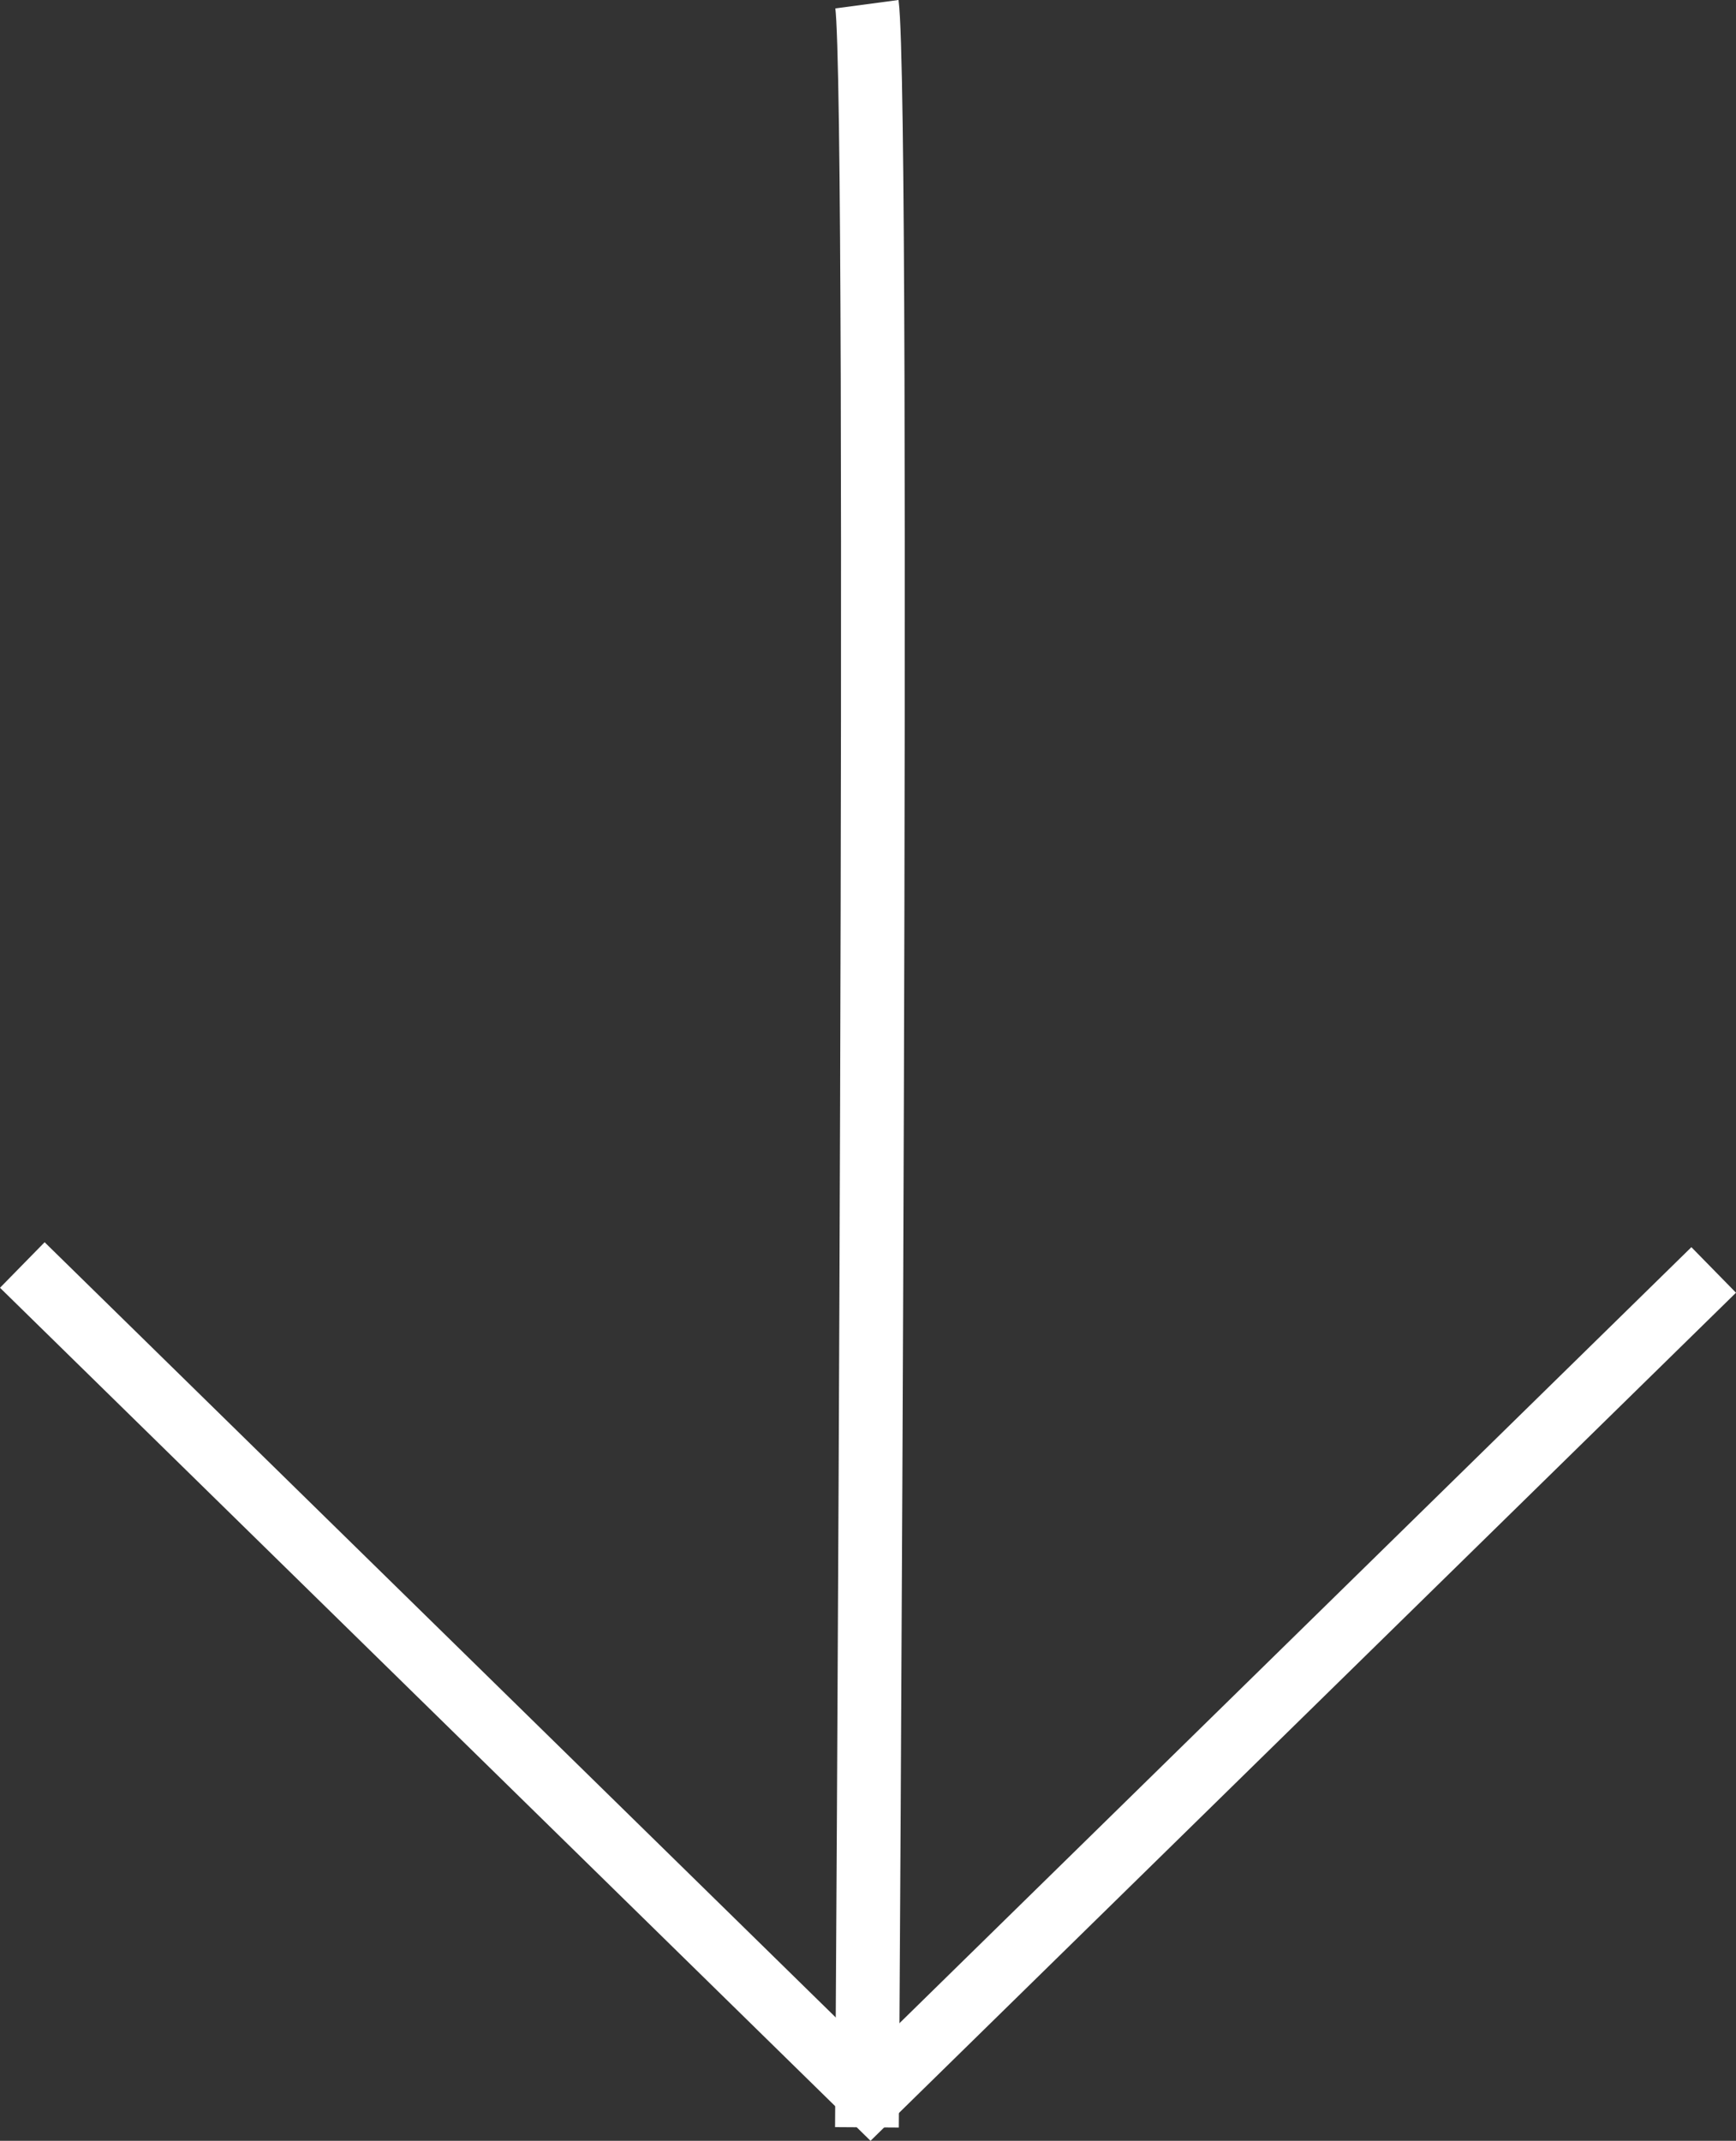 <svg xmlns="http://www.w3.org/2000/svg" xmlns:xlink="http://www.w3.org/1999/xlink" width="54.465" height="67.16" viewBox="0 0 54.465 67.16">
  <rect x="0" y="0" width="54.465" height="67.16" fill="#333333" stroke="none"/>
  <defs>
    <clipPath id="clip-path">
      <path id="Path_12" data-name="Path 12" d="M0,0H54.465V-67.16H0Z" fill="none"/>
    </clipPath>
  </defs>
  <g id="Group_231" data-name="Group 231" transform="translate(0 67.16)">
    <g id="Group_46" data-name="Group 46" clip-path="url(#clip-path)">
      <g id="Group_44" data-name="Group 44" transform="translate(0.7 -27.475)">
        <path id="Path_10" data-name="Path 10" d="M0,0,26.612,26.075,53.065.155" fill="none" stroke="#fff" stroke-width="2"/>
      </g>
      <g id="Group_45" data-name="Group 45" transform="translate(27.199 -67.028)">
        <path id="Path_11" data-name="Path 11" d="M0,0C.423,3.171,0,66.605,0,66.605" fill="none" stroke="#fff" stroke-width="2"/>
      </g>
    </g>
  </g>
</svg>
